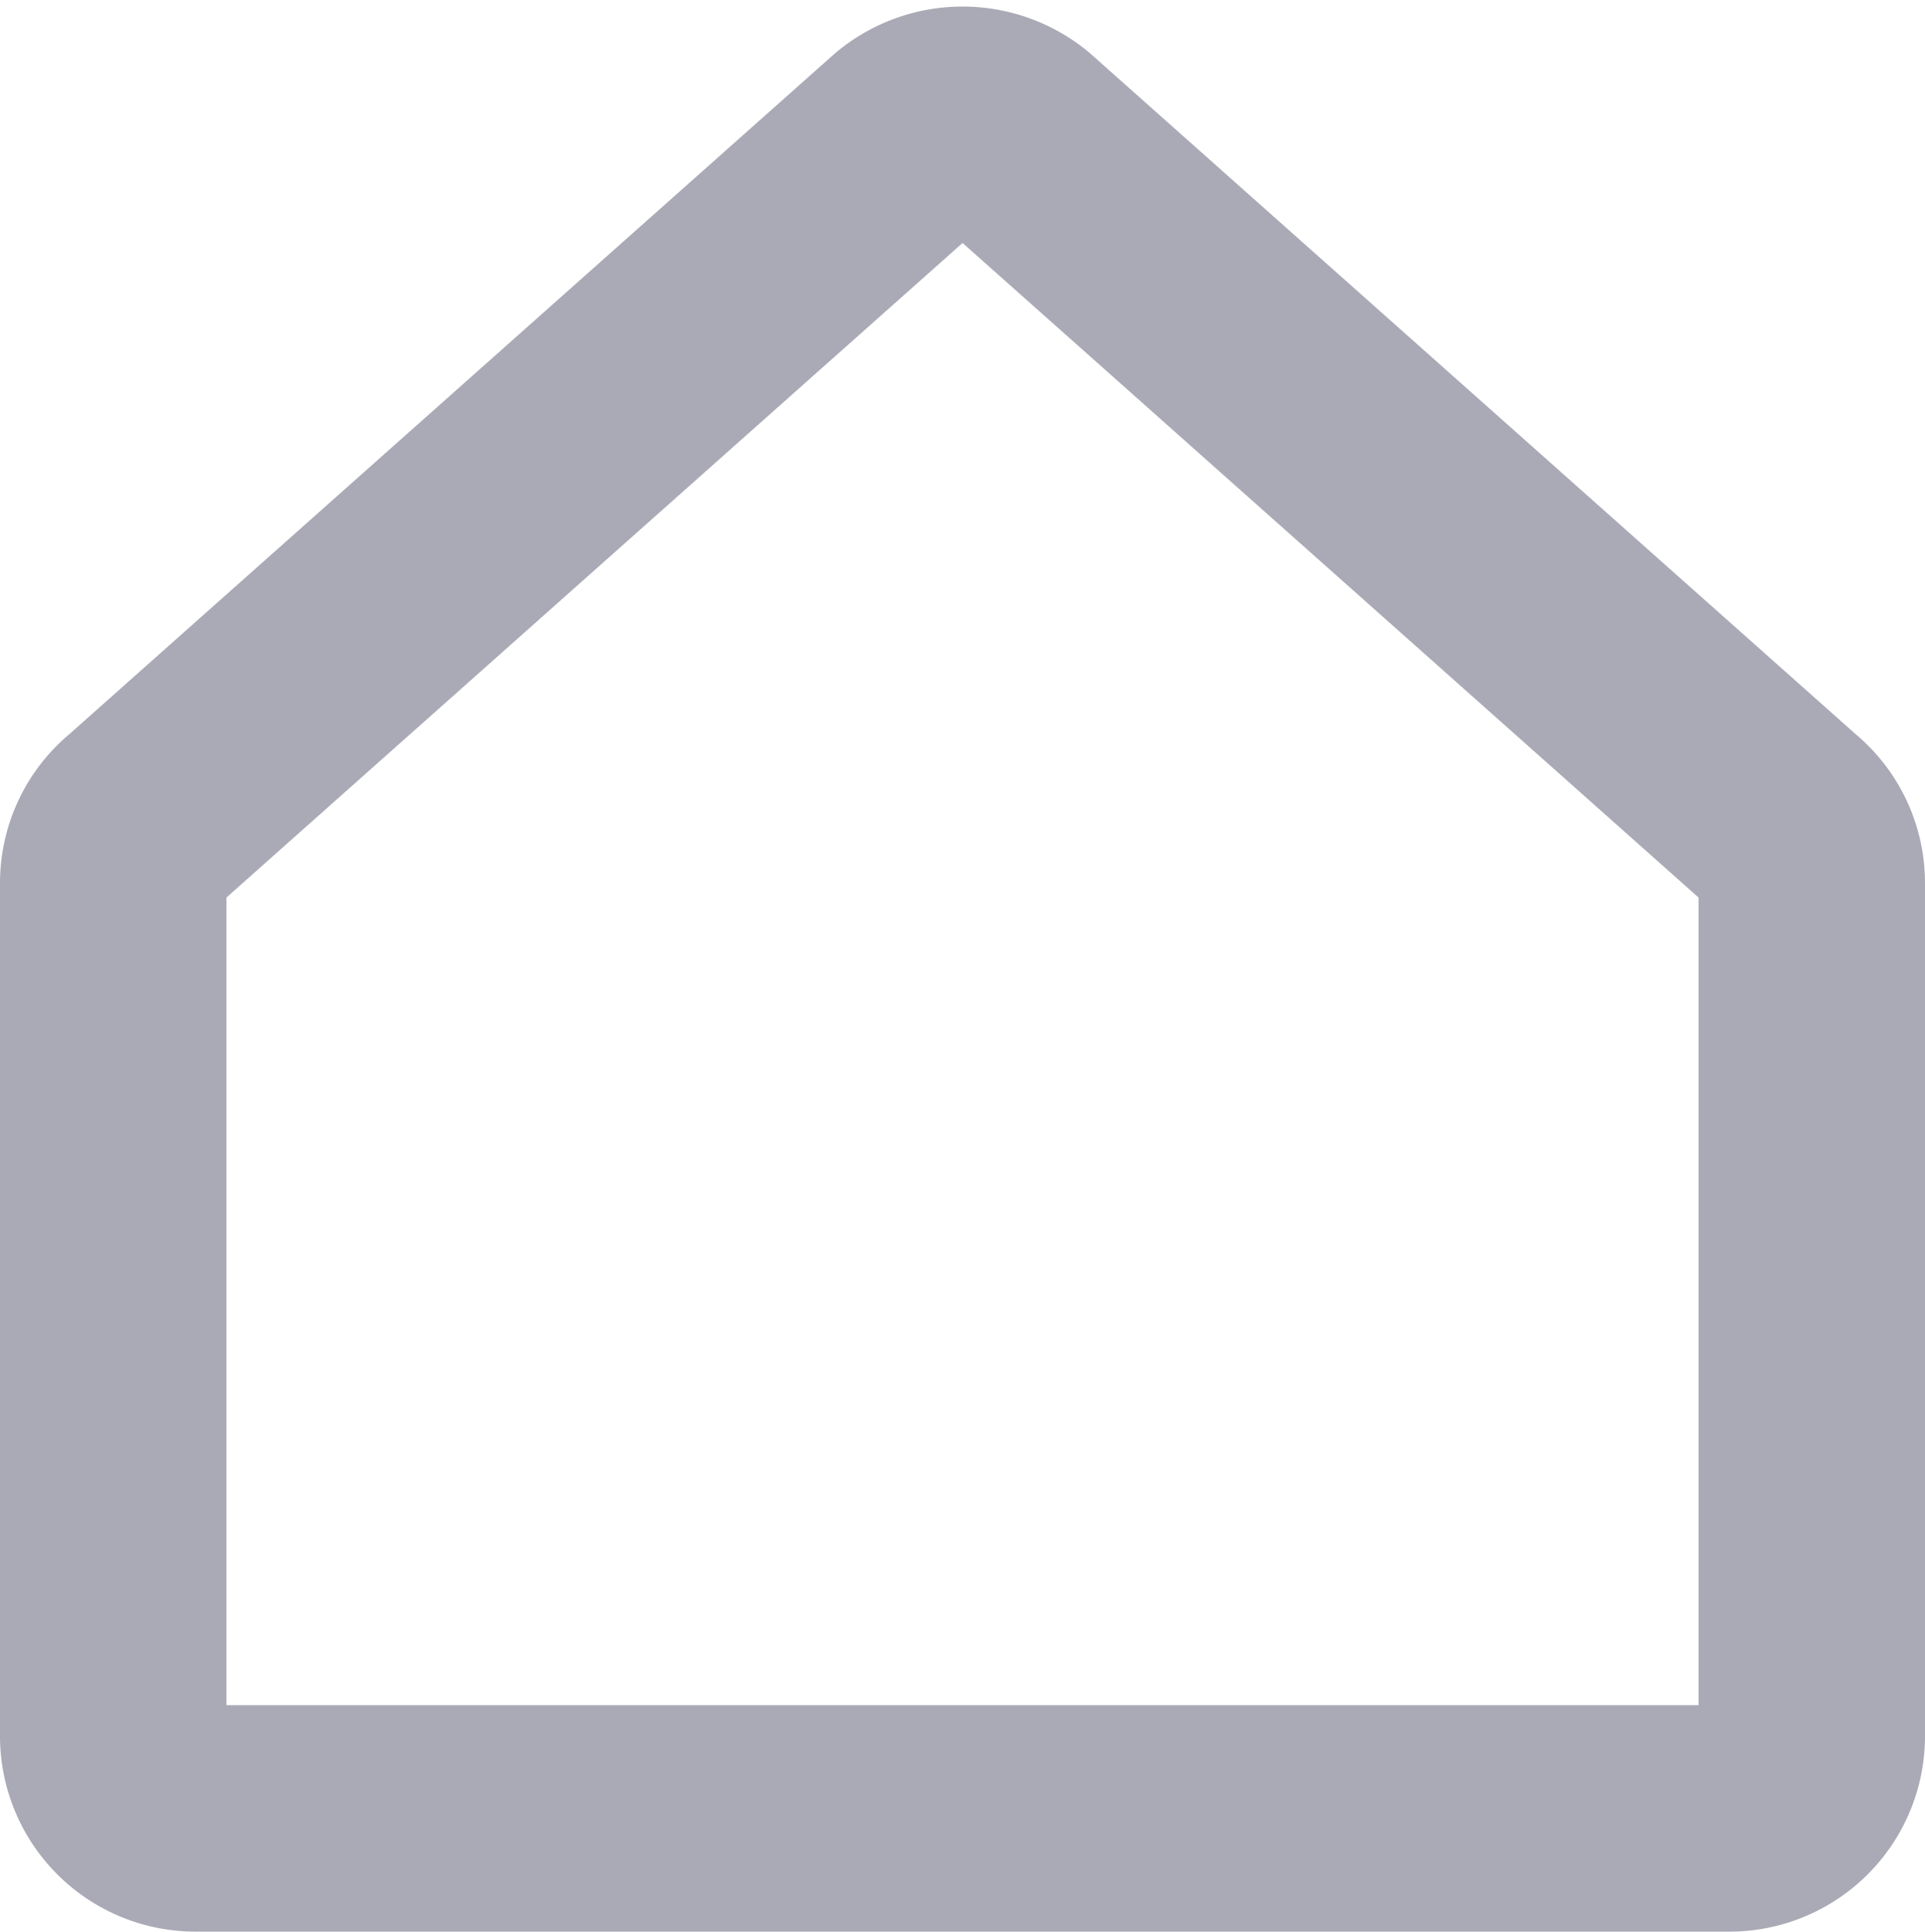 <svg xmlns="http://www.w3.org/2000/svg" width="17" height="17.058" viewBox="0 0 17 17.058">
  <g id="Groupe_70" data-name="Groupe 70" transform="translate(0.59 0.648)">
    <g id="Groupe_71" data-name="Groupe 71" transform="translate(0.41 0.41)">
      <path id="Tracé_58" data-name="Tracé 58" d="M15.266,16H1.733A.727.727,0,0,1,1,15.279V7.738a.716.716,0,0,1,.264-.554L8.031,1.167a.743.743,0,0,1,.939,0l6.766,6.017A.717.717,0,0,1,16,7.738v7.541A.727.727,0,0,1,15.266,16Z" transform="translate(-1 -1)" fill="none" stroke="#aaaab7" stroke-linecap="round" stroke-linejoin="round" stroke-width="2"/>
    </g>
  </g>
</svg>

